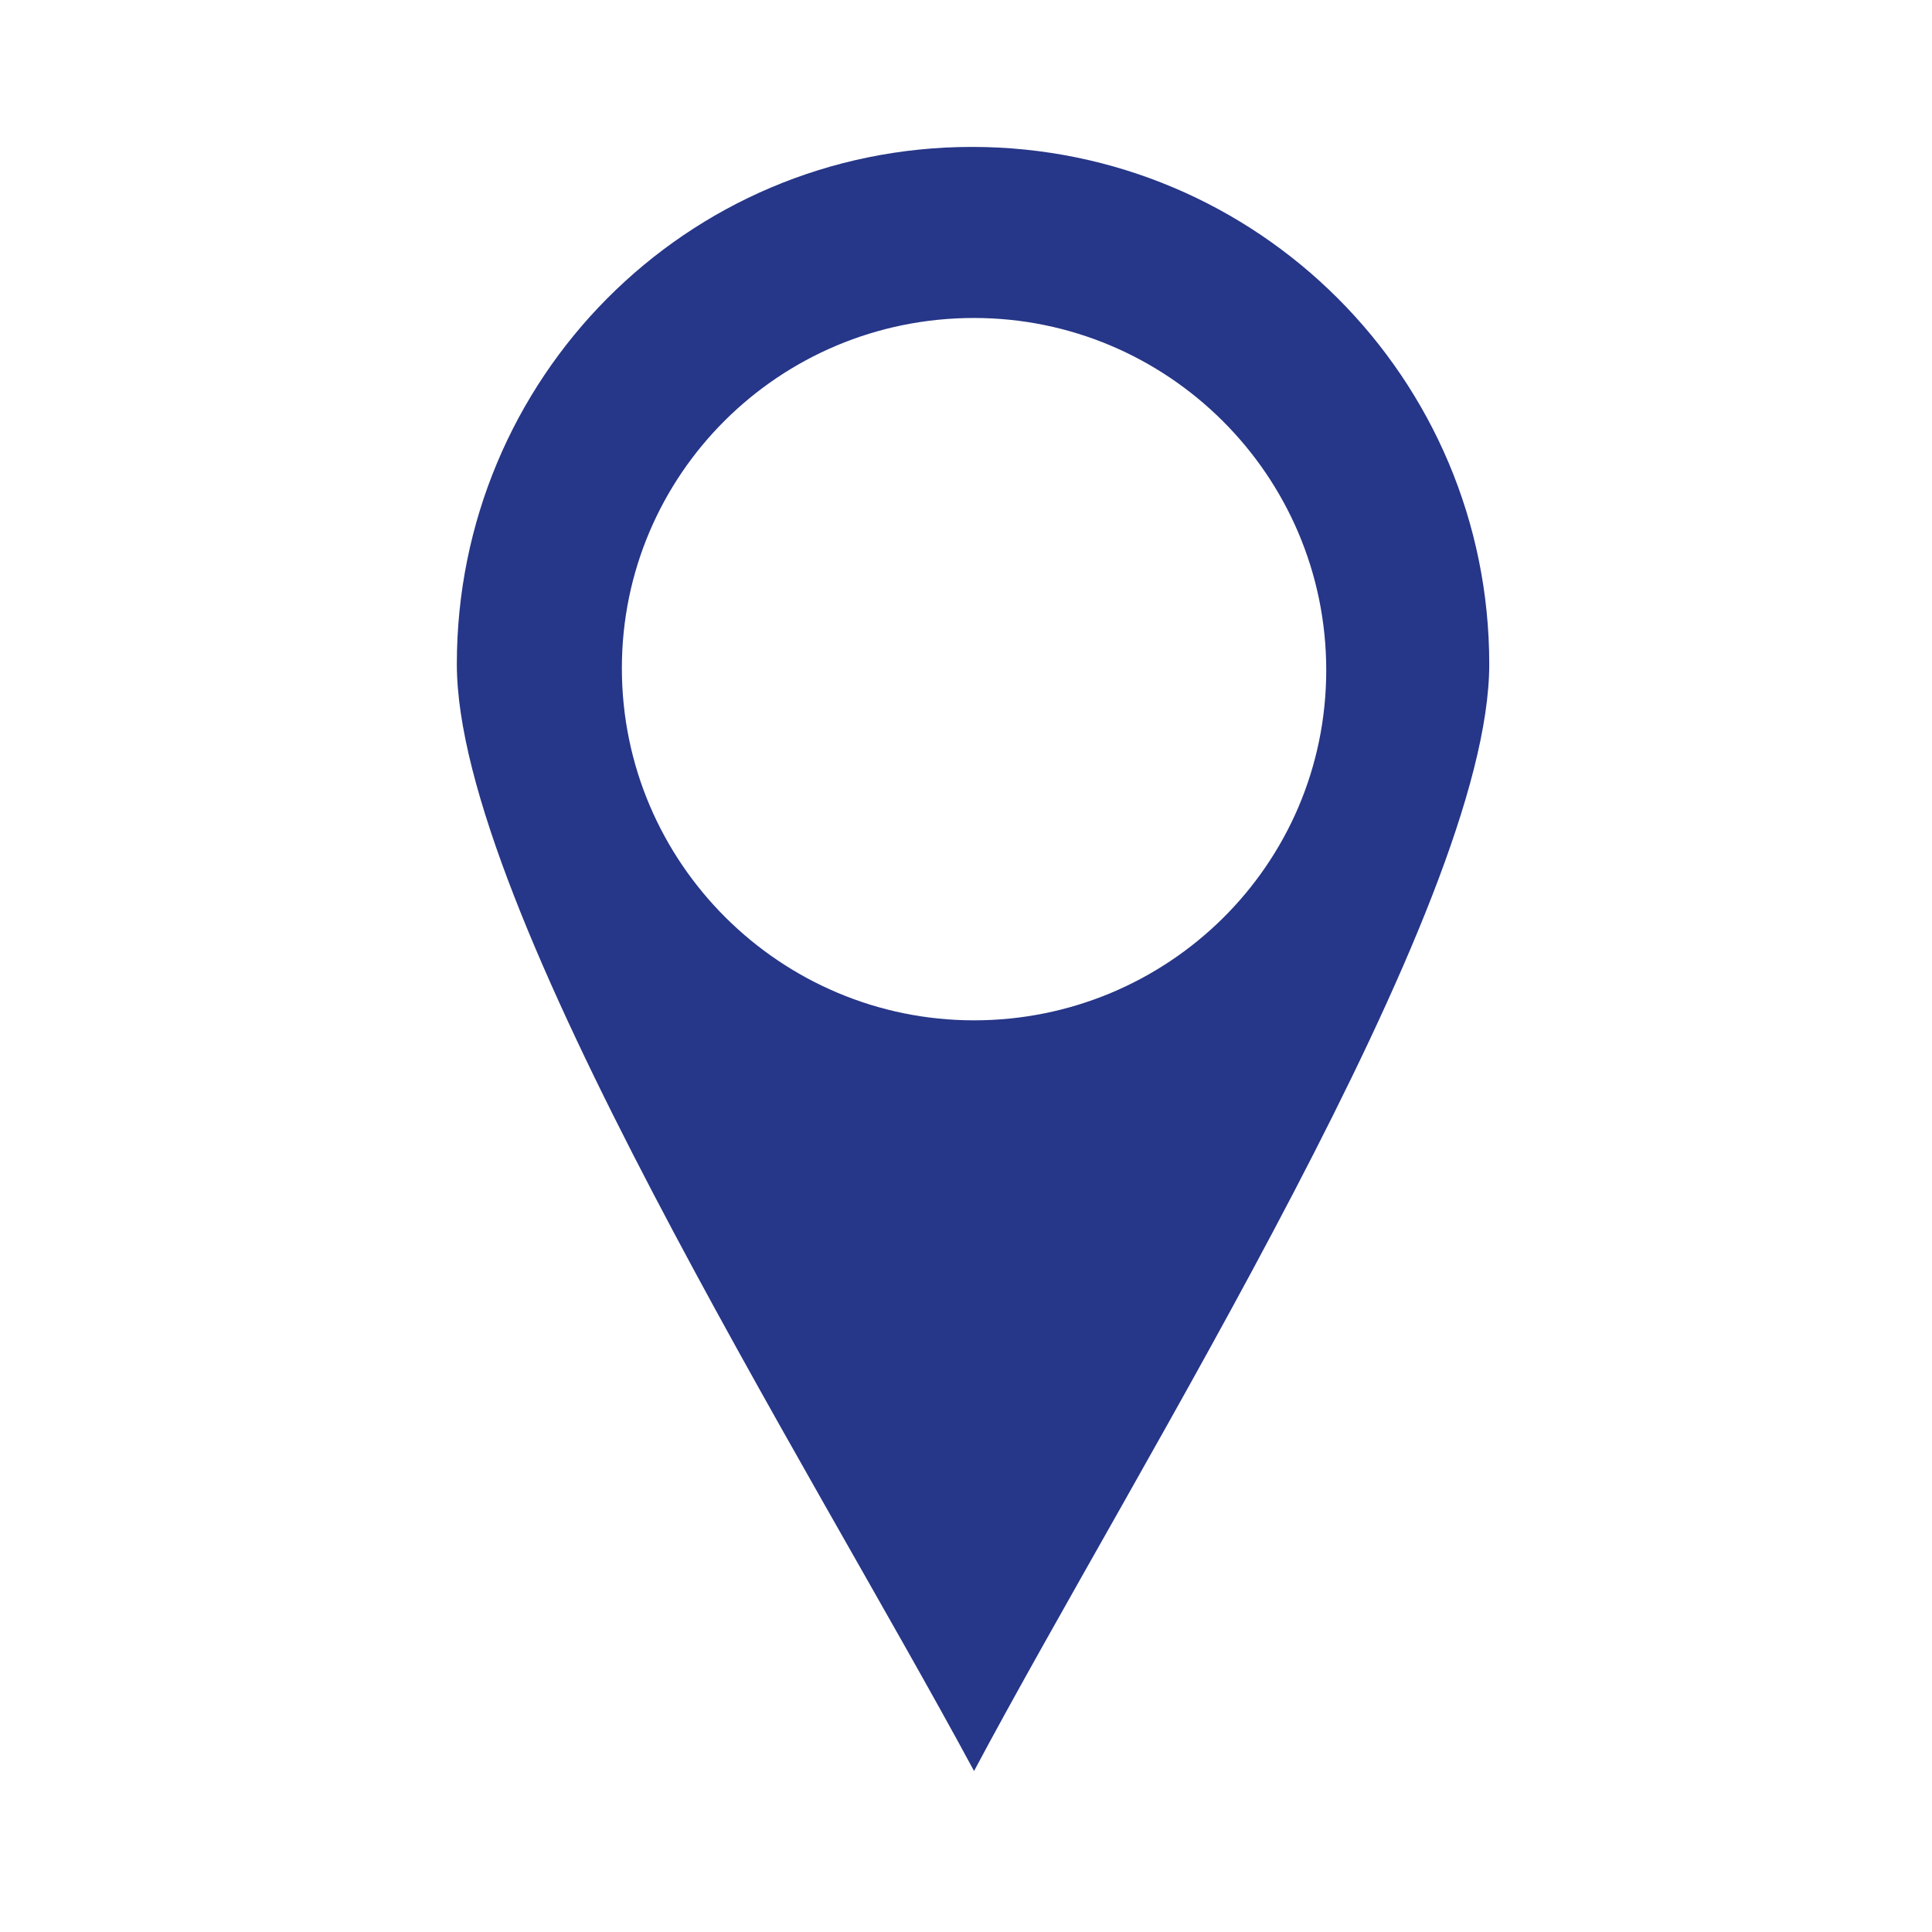 <svg width="96" height="96" xmlns="http://www.w3.org/2000/svg" xmlns:xlink="http://www.w3.org/1999/xlink" xml:space="preserve" overflow="hidden"><g transform="translate(-450 -565)"><path d="M498.4 580.8C508 580.8 515.9 588.6 515.9 598.3 515.9 608 508 615.7 498.4 615.7 488.8 615.7 480.9 607.9 480.9 598.2L480.9 598.2C480.9 588.6 488.7 580.8 498.4 580.8ZM498.4 653C506.6 637.6 524 610.1 524 598 524 583.8 512.5 572.3 498.3 572.3 484.1 572.3 472.7 583.8 472.7 598 472.7 610.1 490.1 637.6 498.4 653Z" fill="#263688" fill-rule="evenodd"/></g></svg>